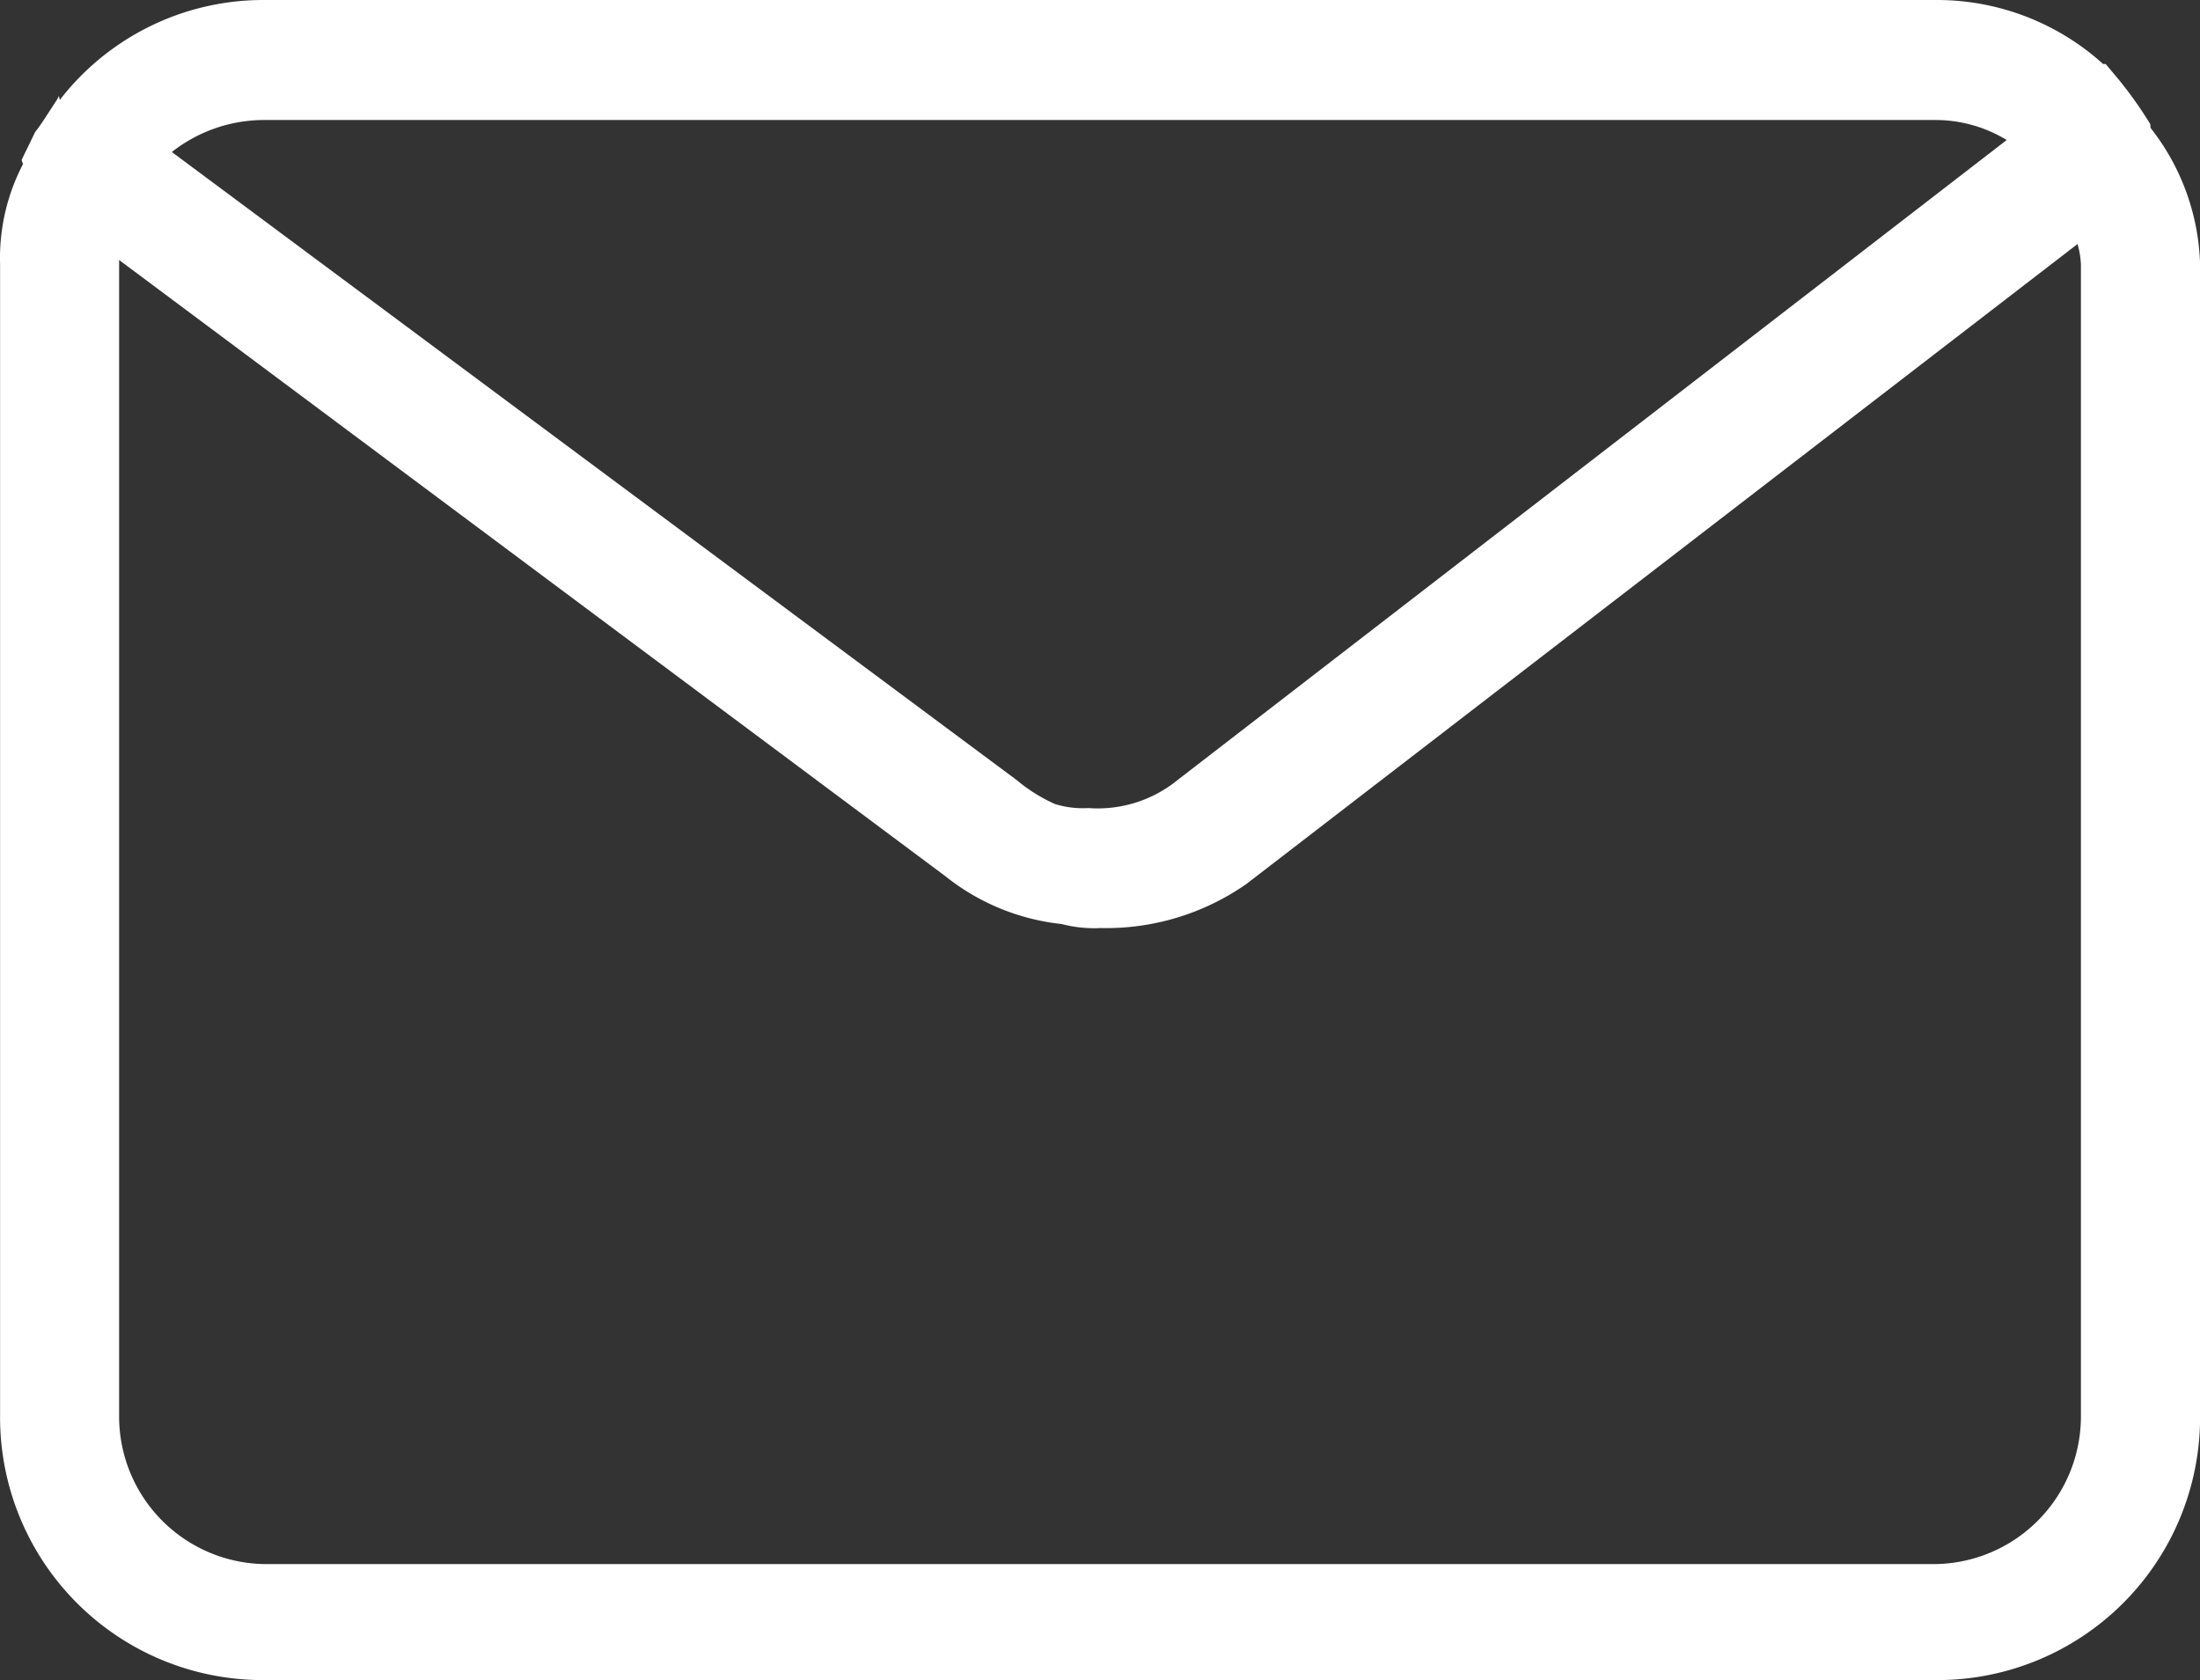<svg xmlns="http://www.w3.org/2000/svg" width="55" height="42" viewBox="0 0 55 42">
  <rect x="0" y="0" width="55" height="42" fill="#333333" stroke="none"/>
  <defs>
    <style>
      .cls-1 {
        fill: #fff;
        fill-rule: evenodd;
      }
    </style>
  </defs>
  <path id="모양_70" data-name="모양 70" class="cls-1" d="M286.766,14586.2l-0.011-.1a10.158,10.158,0,0,0-.778-1.1l-0.335-.4h-0.064a6.192,6.192,0,0,0-4.178-1.6H239.6a6.428,6.428,0,0,0-5.106,2.5l-0.02-.1-0.054.1c-0.2.3-.38,0.6-0.541,0.8l-0.34.7,0.037,0.1a5.09,5.09,0,0,0-.574,2.5v28.8a6.568,6.568,0,0,0,6.6,6.6h41.8a6.568,6.568,0,0,0,6.6-6.6v-28.8A5.777,5.777,0,0,0,286.766,14586.2Zm-5.366-.2a3.433,3.433,0,0,1,1.768.5l-20.729,16a3.158,3.158,0,0,1-2.232.7,2.346,2.346,0,0,1-.832-0.1h0a4.064,4.064,0,0,1-.959-0.6l-21.12-15.7a3.74,3.74,0,0,1,2.309-.8h41.8Zm3.623,32.4a3.692,3.692,0,0,1-3.623,3.7H239.6a3.691,3.691,0,0,1-3.622-3.7v-28.9l20.651,15.4a5.612,5.612,0,0,0,2.912,1.2,3.228,3.228,0,0,0,.975.1,6.123,6.123,0,0,0,3.642-1.1l20.781-16a2.293,2.293,0,0,1,.084.5v28.8Z" transform="translate(-233 -14583)"/>
</svg>
